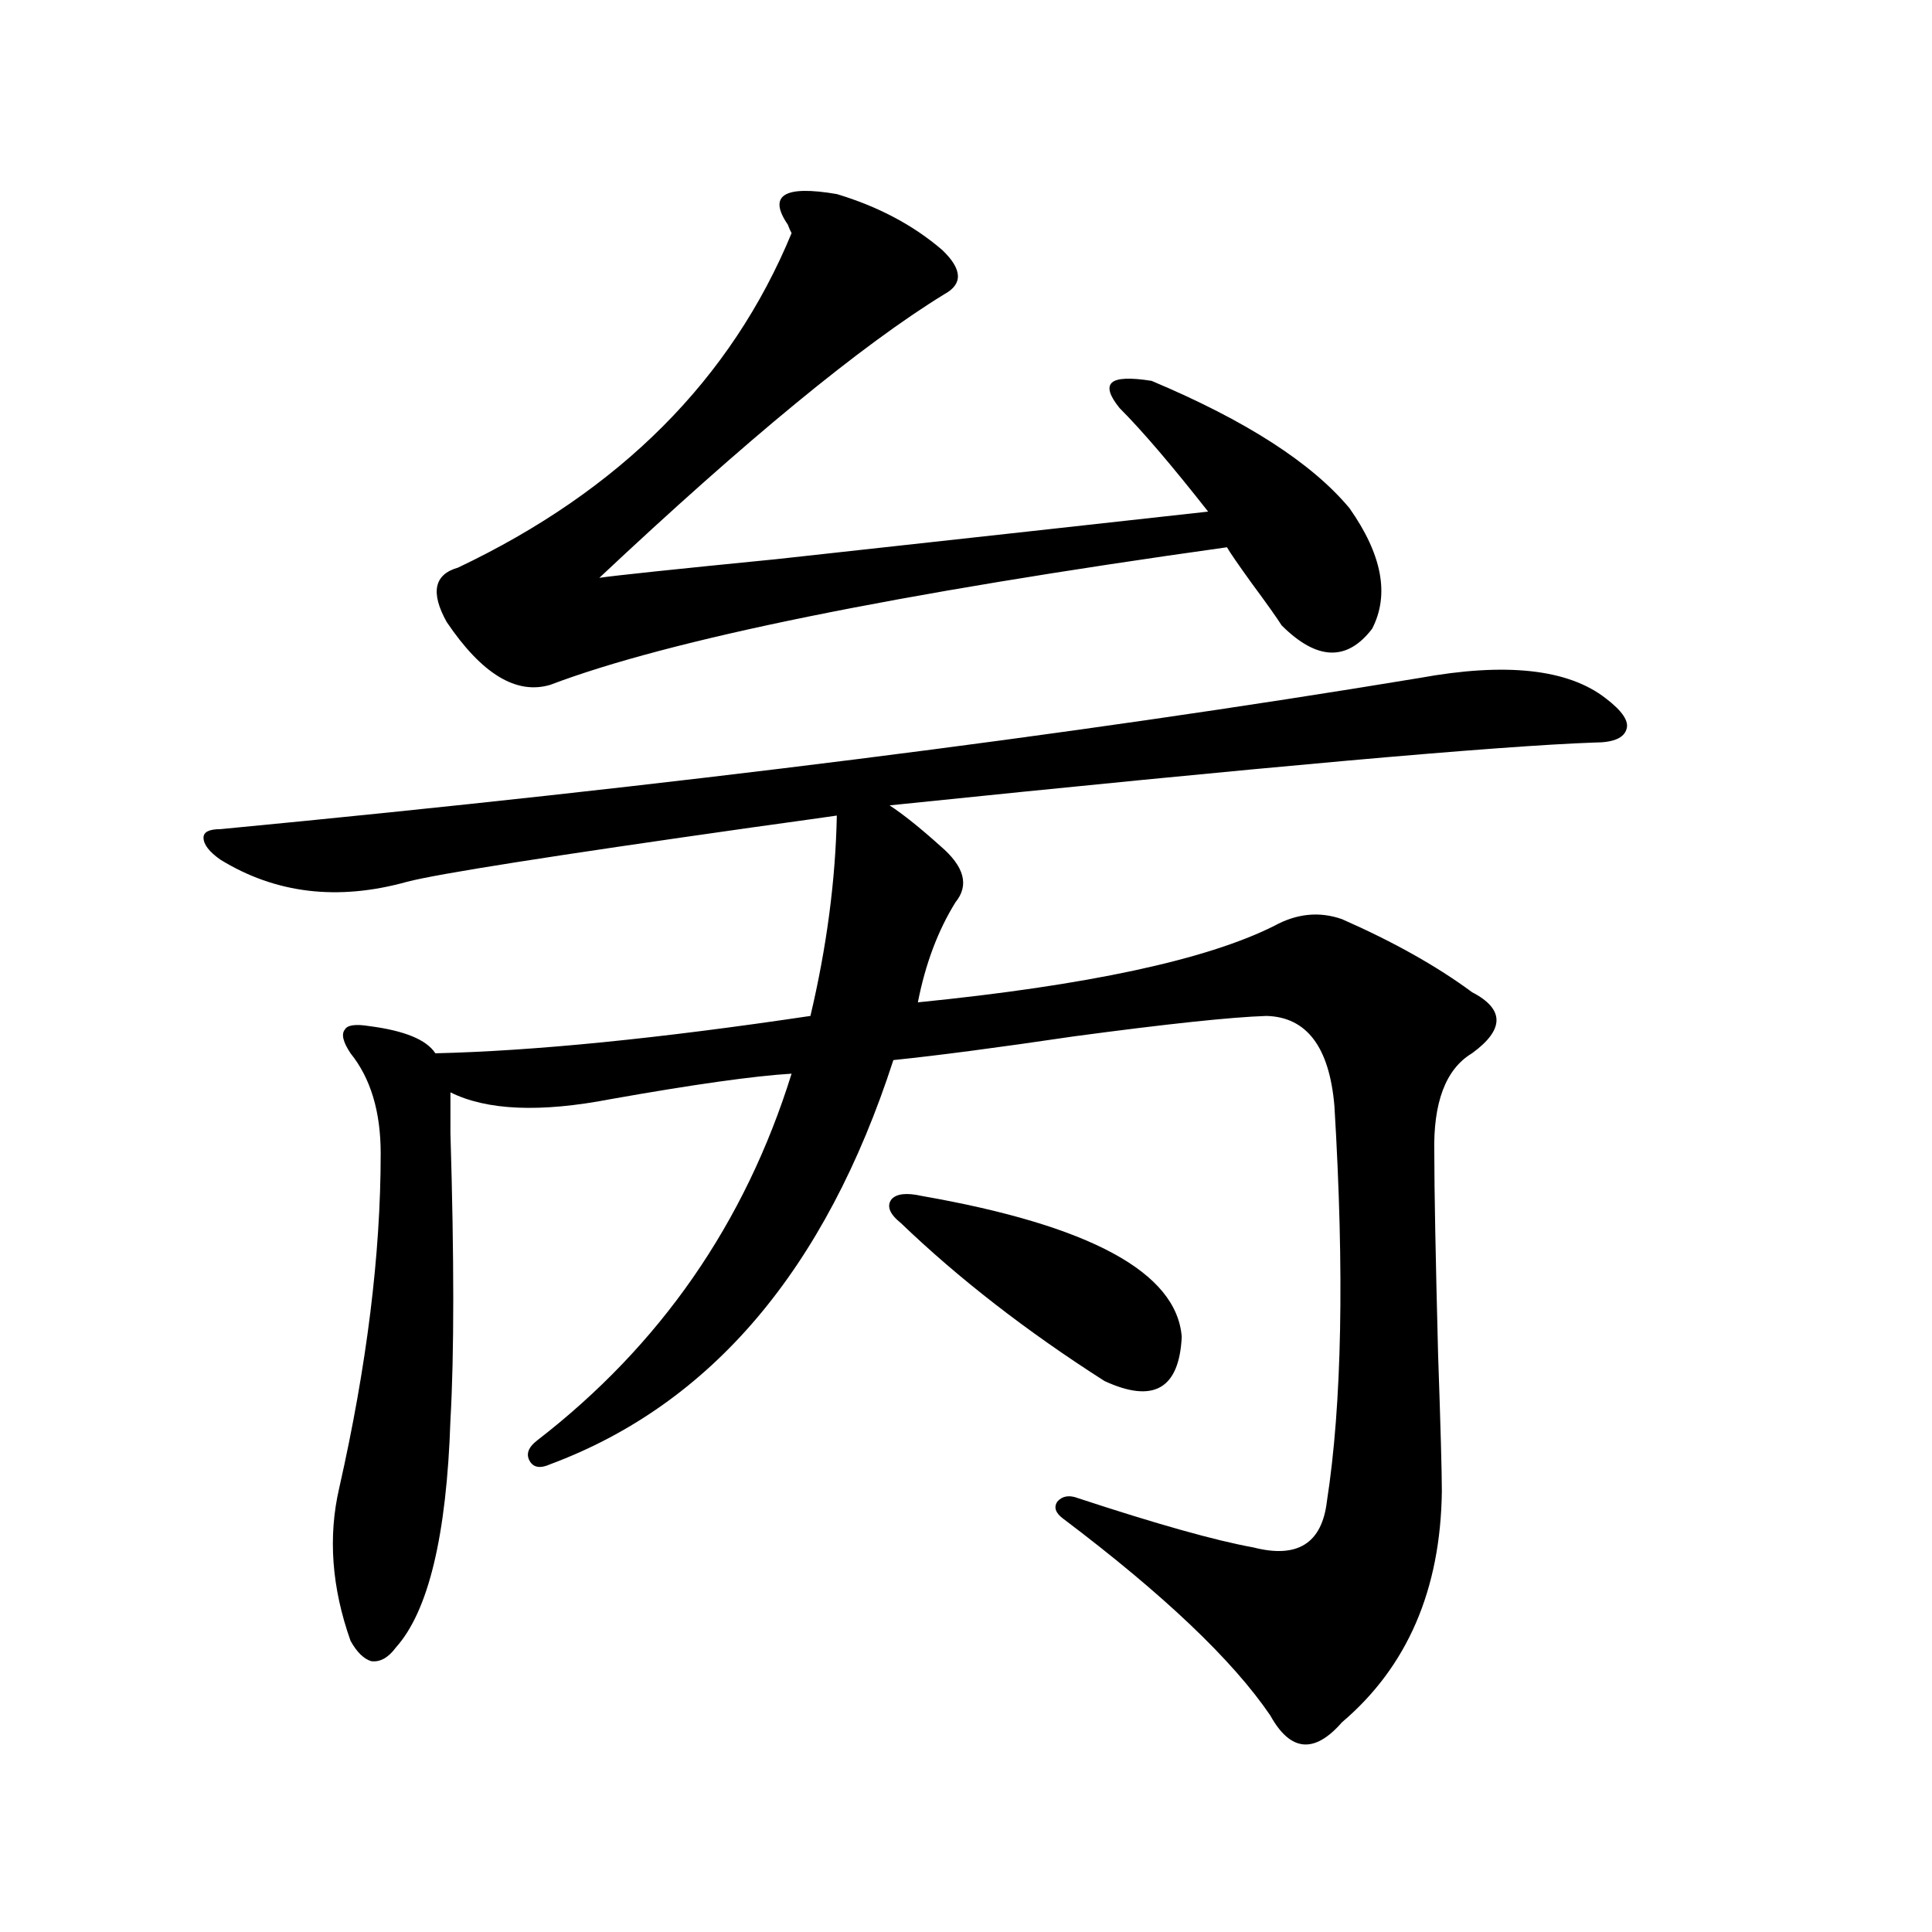 <?xml version="1.0" encoding="utf-8"?>
<!-- Generator: Adobe Illustrator 16.0.0, SVG Export Plug-In . SVG Version: 6.00 Build 0)  -->
<!DOCTYPE svg PUBLIC "-//W3C//DTD SVG 1.1//EN" "http://www.w3.org/Graphics/SVG/1.1/DTD/svg11.dtd">
<svg version="1.1" id="图层_1" xmlns="http://www.w3.org/2000/svg" xmlns:xlink="http://www.w3.org/1999/xlink" x="0px" y="0px"
	 width="1000px" height="1000px" viewBox="0 0 1000 1000" enable-background="new 0 0 1000 1000" xml:space="preserve">
<path d="M734.592,350.941c44.877-8.198,77.071-4.683,96.583,10.547c8.445,6.454,12.027,11.728,10.731,15.82
	c-1.311,4.696-6.829,7.031-16.585,7.031c-50.09,1.758-171.703,12.606-364.869,32.52c7.149,4.696,15.93,11.728,26.341,21.094
	c12.348,10.547,14.954,20.215,7.805,29.004c-9.115,14.653-15.609,31.942-19.512,51.855c87.803-8.789,149.265-21.973,184.386-39.551
	c11.707-6.44,23.414-7.608,35.121-3.516c26.661,11.728,49.1,24.321,67.315,37.793c16.905,8.789,16.905,19.336,0,31.641
	c-13.658,8.212-20.167,25.488-19.512,51.855c0,18.169,0.641,52.734,1.951,103.711c1.296,37.505,1.951,61.235,1.951,71.191
	c-0.655,50.977-17.896,90.815-51.706,119.531c-14.313,16.397-26.676,15.229-37.072-3.516
	C638.009,859.237,602.232,825.249,550.206,786c-3.902-2.925-4.878-5.851-2.927-8.789c2.592-2.925,6.174-3.516,10.731-1.758
	c40.975,13.485,71.218,21.973,90.729,25.488c22.759,5.864,35.441-2.046,38.048-23.73c7.805-50.386,9.101-118.652,3.902-204.785
	c-2.606-30.46-14.313-45.991-35.121-46.582c-18.216,0.591-51.386,4.106-99.51,10.547c-39.679,5.864-70.897,9.97-93.656,12.305
	c-35.121,108.407-94.312,178.13-177.557,209.18c-5.213,2.349-8.78,1.758-10.731-1.758s-0.655-7.031,3.902-10.547
	c63.733-49.219,107.635-112.5,131.704-189.844c-19.512,1.181-50.73,5.575-93.656,13.184c-36.432,7.031-64.068,5.864-82.924-3.516
	c0,2.349,0,9.38,0,21.094c1.951,65.039,1.951,114.56,0,148.535c-1.951,59.766-11.387,99.015-28.292,117.773
	c-3.902,5.273-8.14,7.608-12.683,7.031c-3.902-1.181-7.485-4.696-10.731-10.547c-9.756-27.548-11.707-53.901-5.854-79.102
	c14.298-63.281,21.463-120.987,21.463-173.145c0-21.671-5.213-38.96-15.609-51.855c-3.902-5.851-4.878-9.956-2.927-12.305
	c1.295-2.335,5.518-2.925,12.683-1.758c18.201,2.349,29.587,7.031,34.146,14.063c50.73-1.167,115.439-7.608,194.141-19.336
	c8.445-35.733,13.003-70.313,13.658-103.711c-3.902,0.591-18.536,2.637-43.901,6.152c-103.412,14.653-162.922,24.032-178.532,28.125
	c-35.777,9.97-67.971,6.152-96.583-11.426c-5.854-4.093-8.78-7.91-8.78-11.426c0-2.925,2.927-4.395,8.78-4.395
	C346.949,406.903,553.773,380.824,734.592,350.941z M433.136,100.453c21.463,6.454,39.664,16.122,54.633,29.004
	c10.396,9.97,10.731,17.578,0.976,22.852c-42.926,26.367-102.437,75.298-178.532,146.777c7.805-1.167,38.368-4.395,91.705-9.668
	c101.461-11.124,175.926-19.336,223.409-24.609c-18.871-24.019-34.146-41.886-45.853-53.613c-5.213-6.44-6.509-10.835-3.902-13.184
	c2.592-2.335,9.421-2.637,20.487-0.879c48.779,20.517,82.925,42.489,102.437,65.918c16.905,24.032,20.808,44.824,11.707,62.402
	c-13.018,17.001-28.627,16.411-46.828-1.758c-2.606-4.093-7.805-11.426-15.609-21.973c-7.164-9.956-11.387-16.108-12.683-18.457
	c-171.703,24.032-288.453,47.763-350.235,71.191c-17.561,5.273-35.456-5.562-53.657-32.52c-8.46-15.229-6.509-24.609,5.853-28.125
	c83.9-39.839,141.46-97.559,172.679-173.145c-0.655-1.167-1.311-2.637-1.951-4.395C397.359,101.044,405.819,95.771,433.136,100.453z
	 M477.037,619.008c87.147,15.243,132.024,39.551,134.631,72.949c-1.311,26.958-14.634,34.579-39.999,22.852
	c-40.334-25.776-75.455-53.022-105.363-81.738c-5.854-4.683-7.484-8.789-4.878-12.305
	C464.02,617.841,469.232,617.25,477.037,619.008z"/>
</svg>
